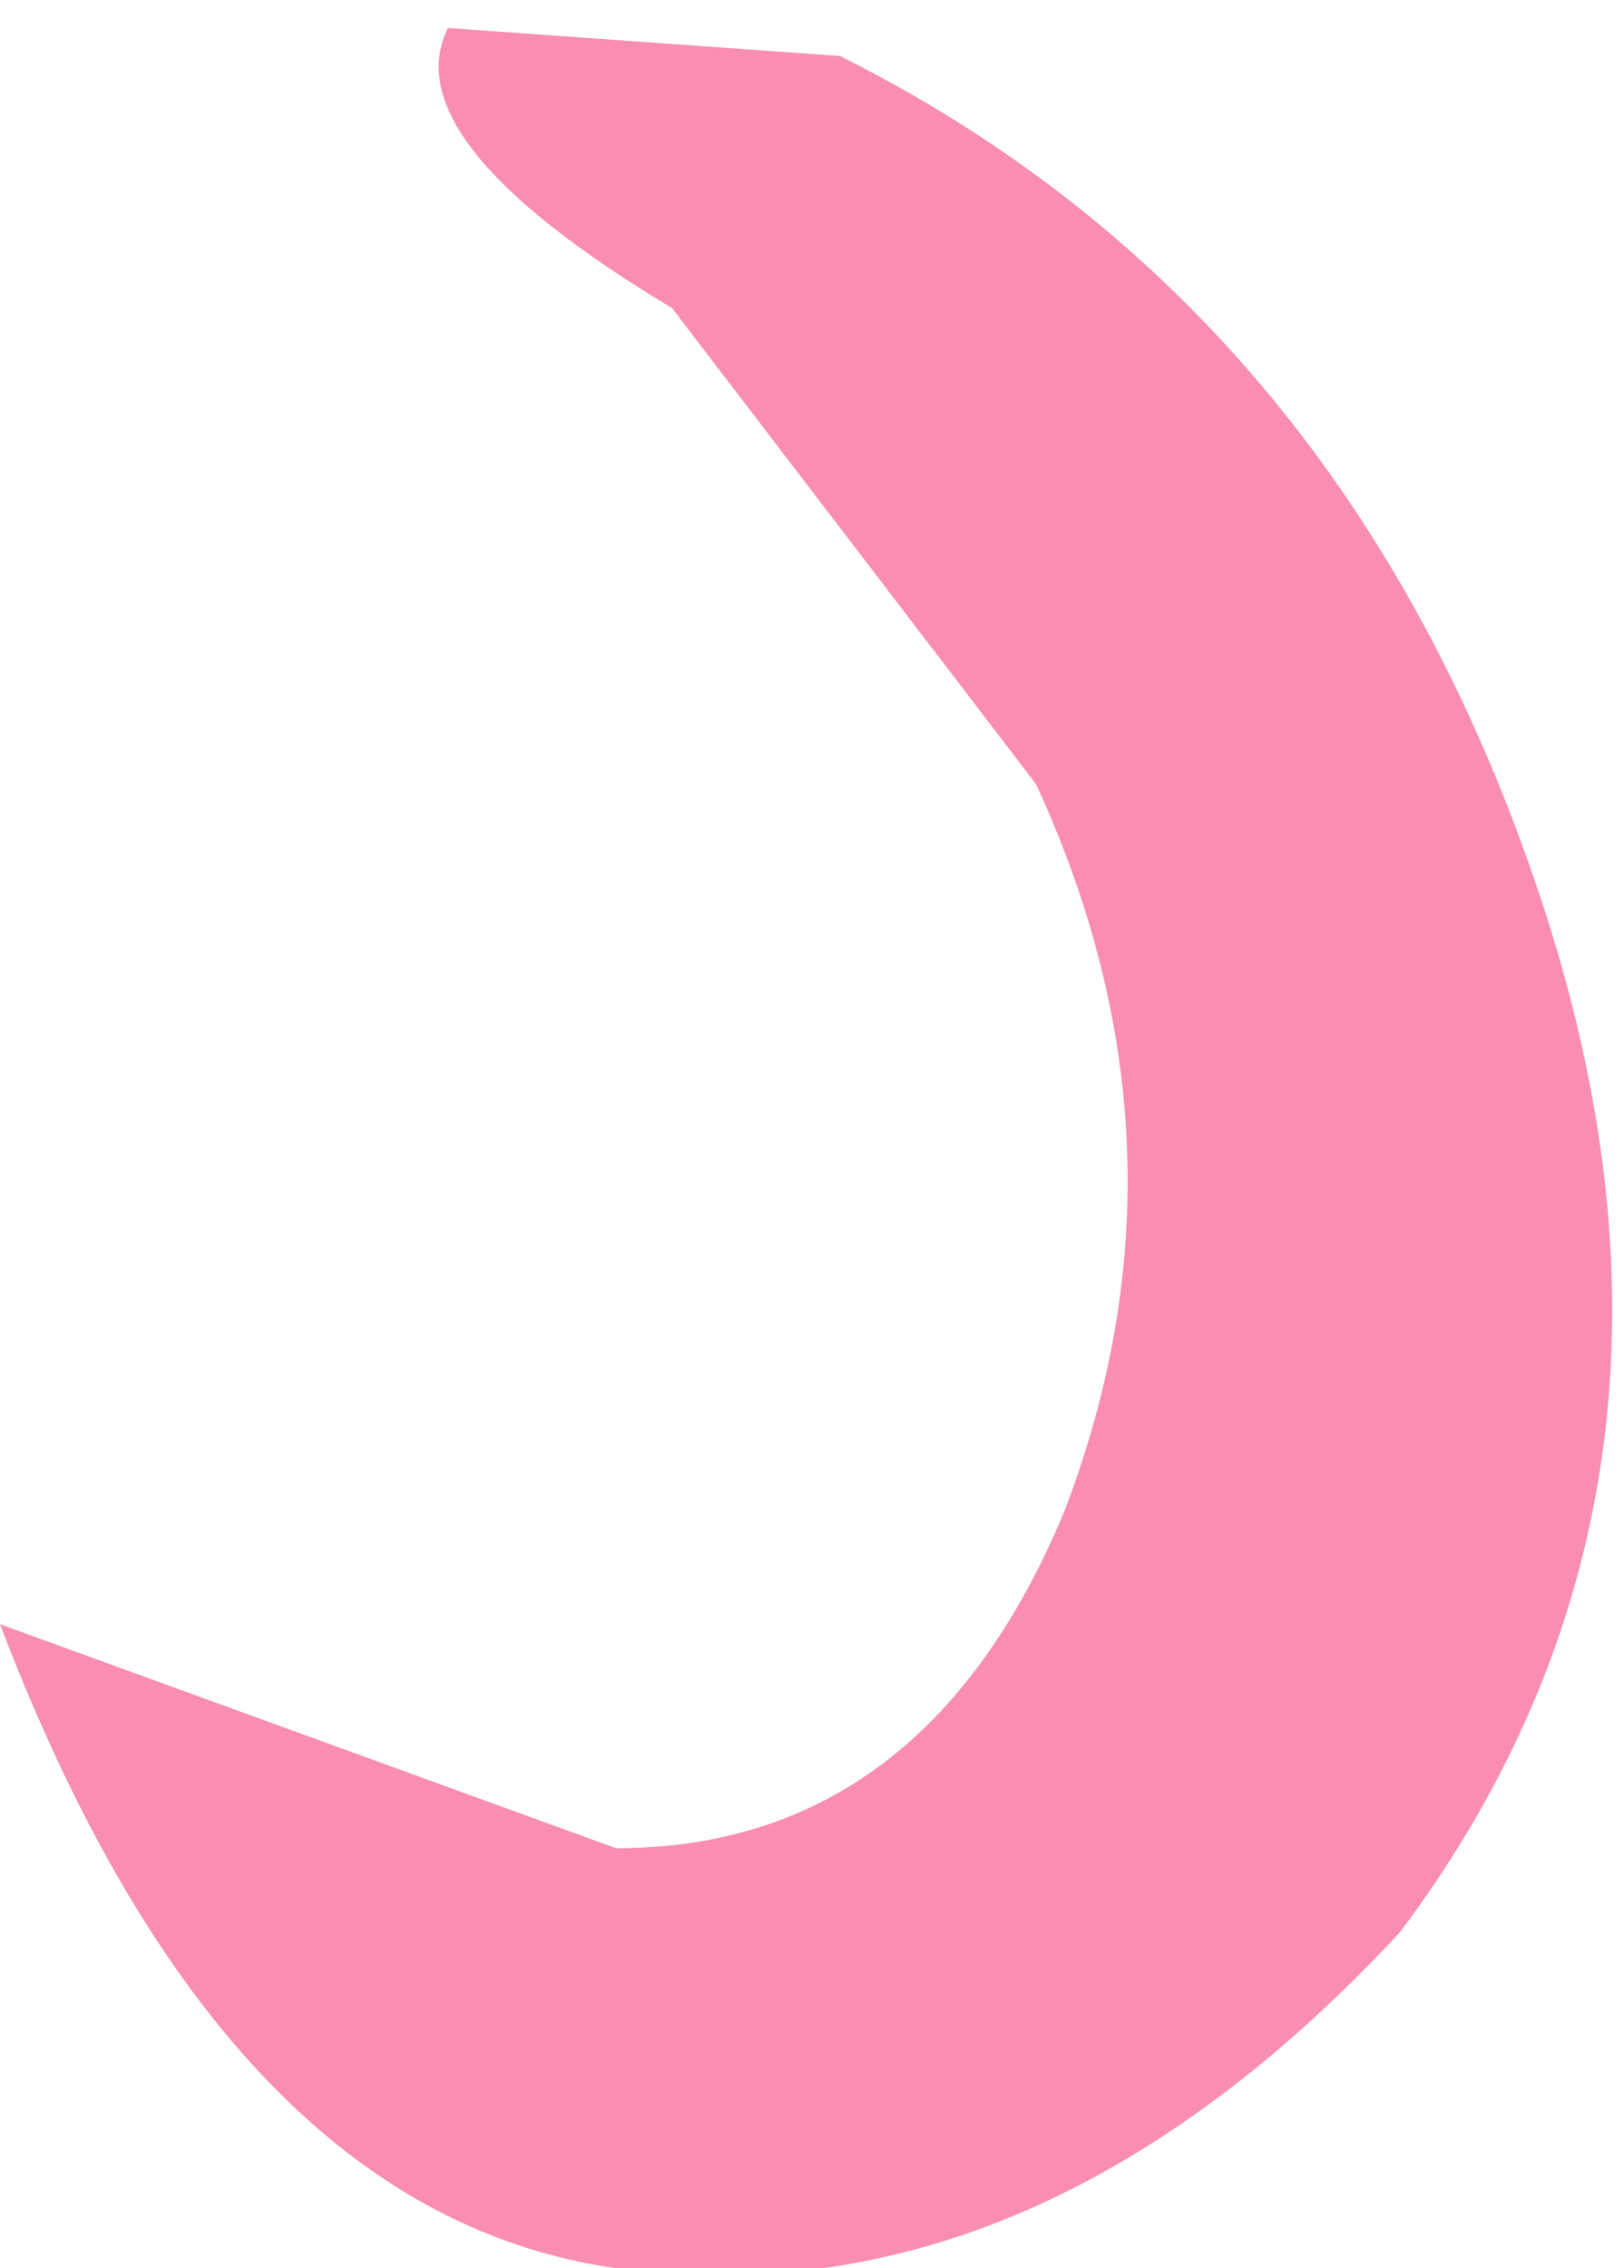 <?xml version="1.0" encoding="UTF-8" standalone="no"?>
<svg xmlns:xlink="http://www.w3.org/1999/xlink" height="4.05px" width="2.9px" xmlns="http://www.w3.org/2000/svg">
  <g transform="matrix(1.0, 0.0, 0.0, 1.0, 0.0, 0.0)">
    <path d="M0.8 0.05 L1.5 0.1 Q2.4 0.55 2.75 1.6 3.1 2.65 2.5 3.45 1.85 4.15 1.1 4.05 0.4 3.95 0.0 2.9 L1.1 3.3 Q1.65 3.3 1.9 2.7 2.15 2.05 1.85 1.4 L1.2 0.55 Q0.7 0.25 0.8 0.05" fill="#f98eb2" fill-rule="evenodd" stroke="none"/>
  </g>
</svg>
